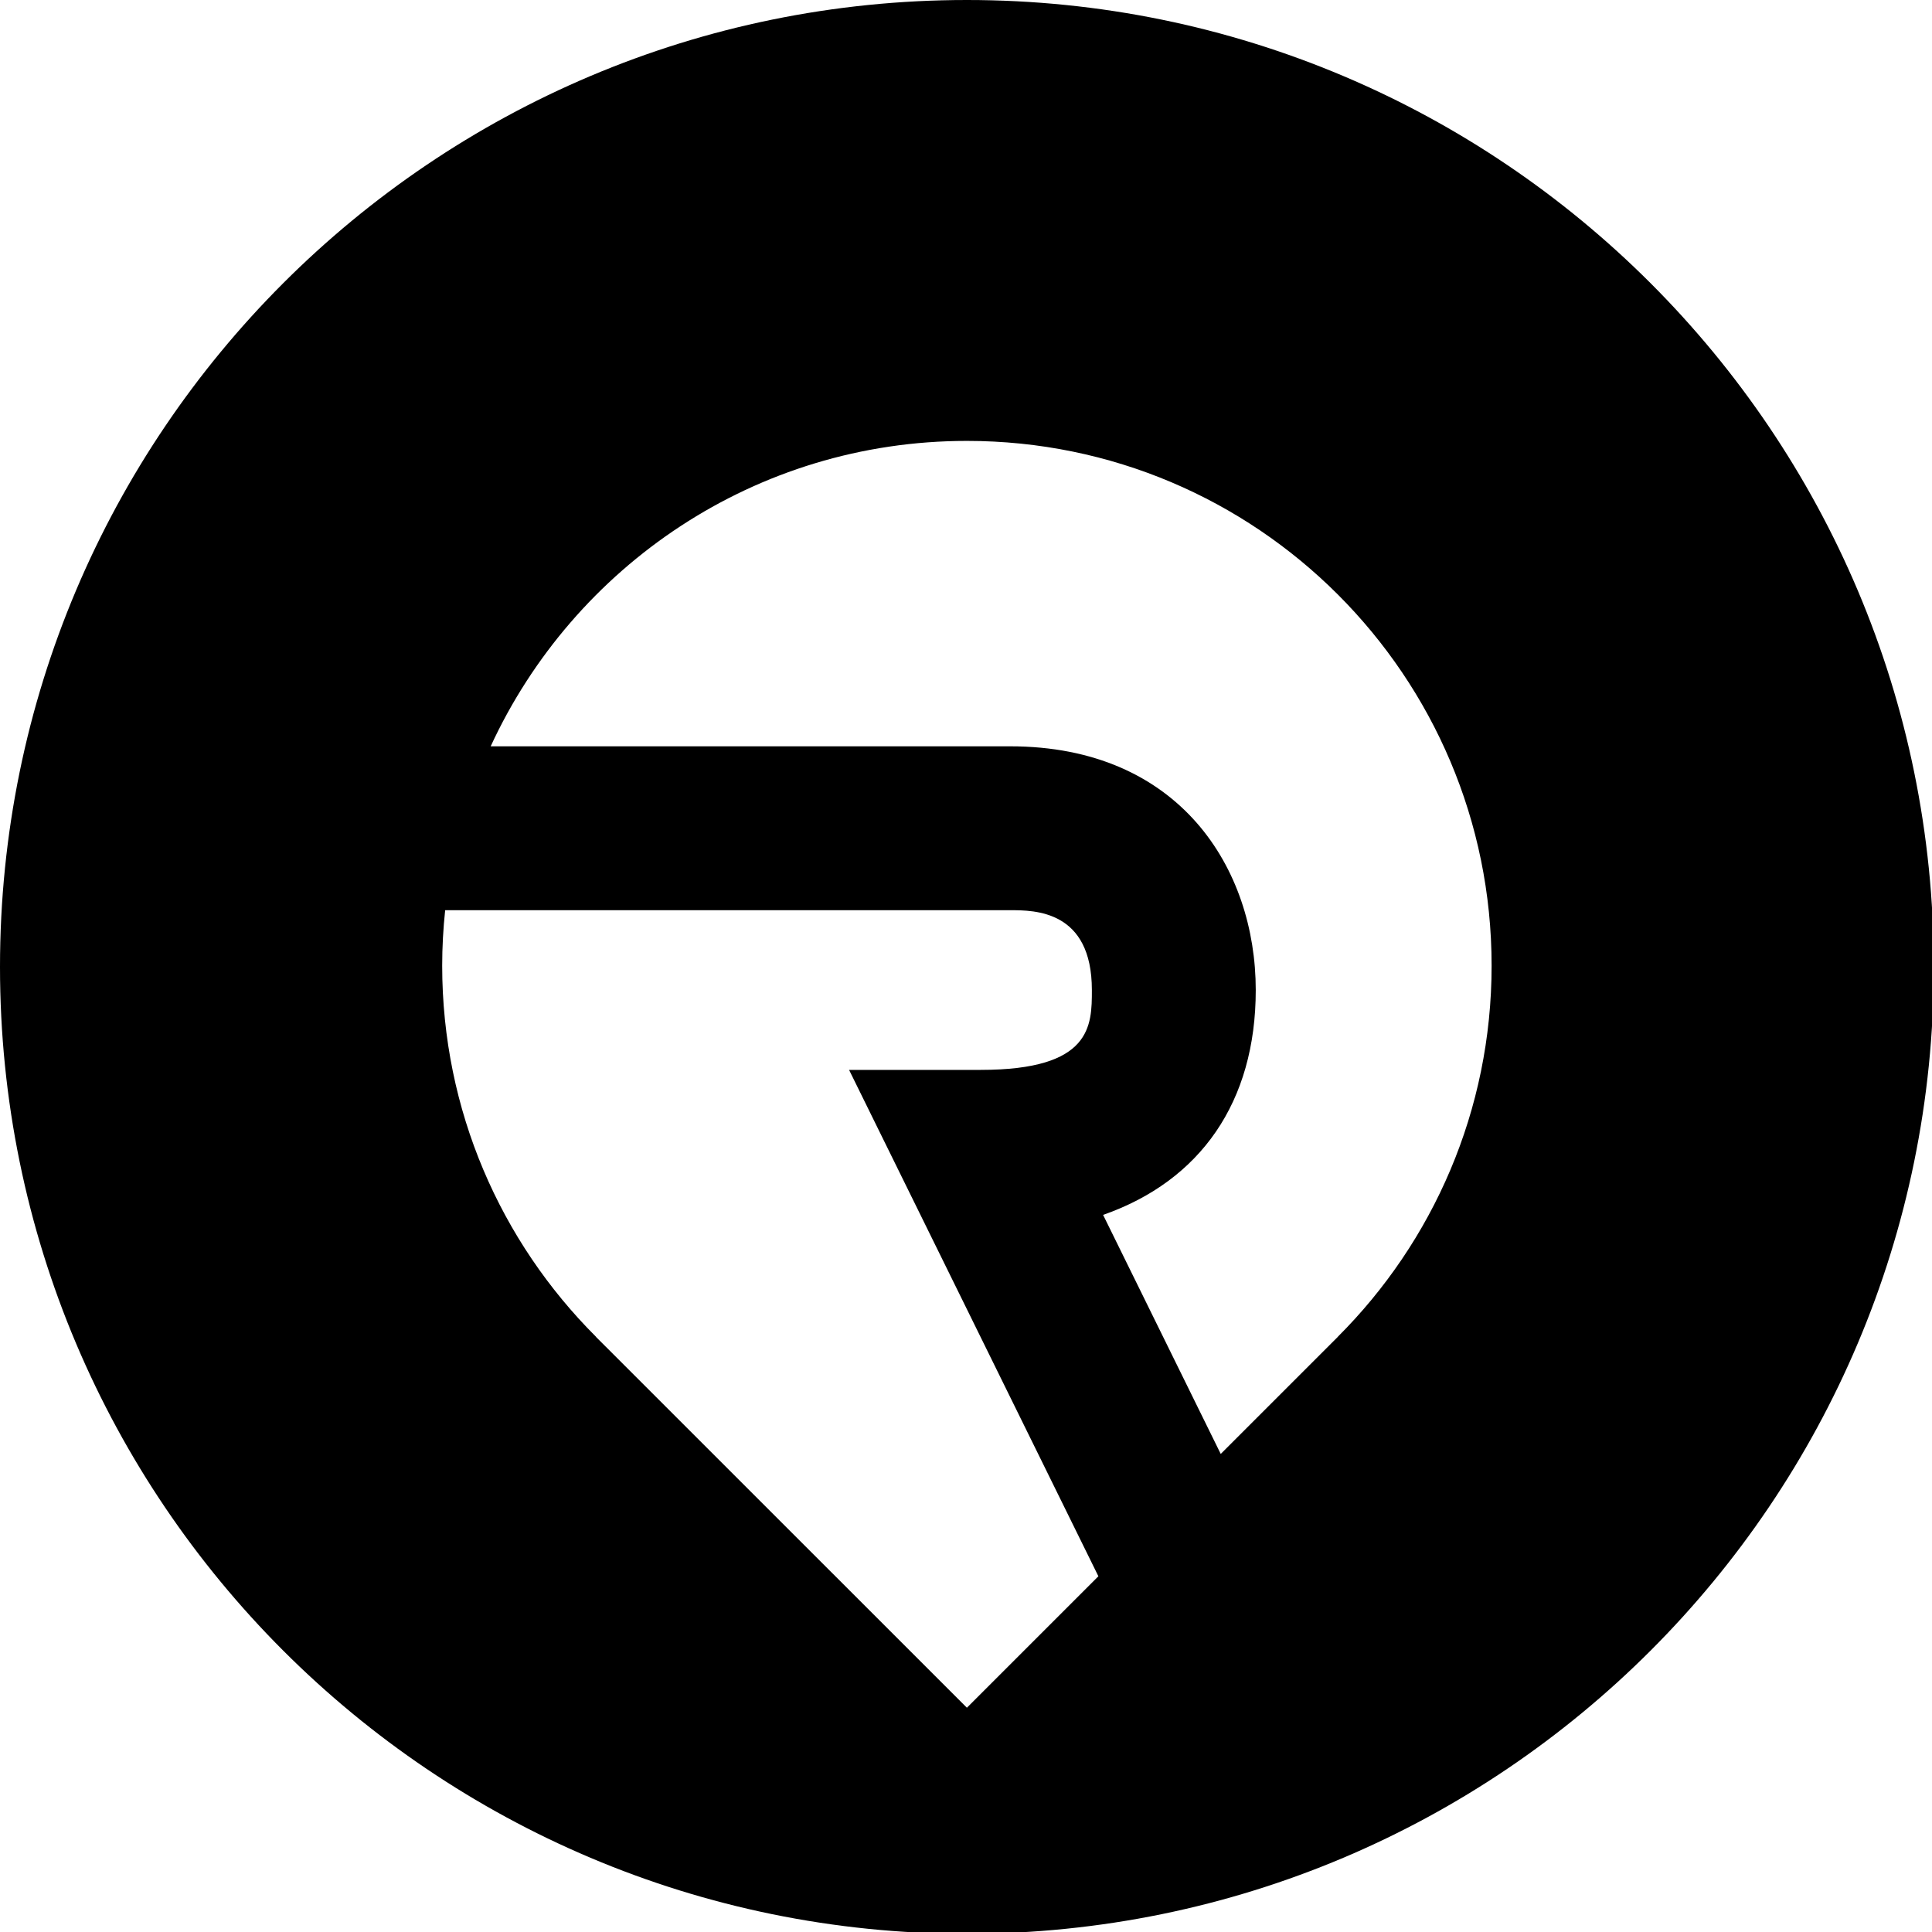 <svg xmlns="http://www.w3.org/2000/svg" width="226.777" height="226.777" viewBox="0 0 226.777 226.777"><path d="M113.494 0C50.813 0 0 50.813 0 113.494s50.813 113.494 113.494 113.494 113.494-50.813 113.494-113.494S176.175 0 113.494 0zm0 200.452l-43.556-43.546.011-.006c-11.159-11.145-18.045-26.541-18.045-43.551 0-2.204.123-4.368.349-6.51h66.319c2.87 0 9.591 0 9.591 9.375 0 4.175 0 9.369-13.043 9.369H99.664l29.264 59.439-15.434 15.43zm43.552-43.546l-13.758 13.756-13.807-28.058c11.432-4.001 17.918-13.258 17.918-26.39 0-14.241-8.915-28.612-28.828-28.612H57.595c9.755-21.144 31.082-35.849 55.898-35.849 34.014 0 61.591 27.574 61.591 61.596 0 17.01-6.89 32.406-18.043 43.551l.005.006z"/></svg>
